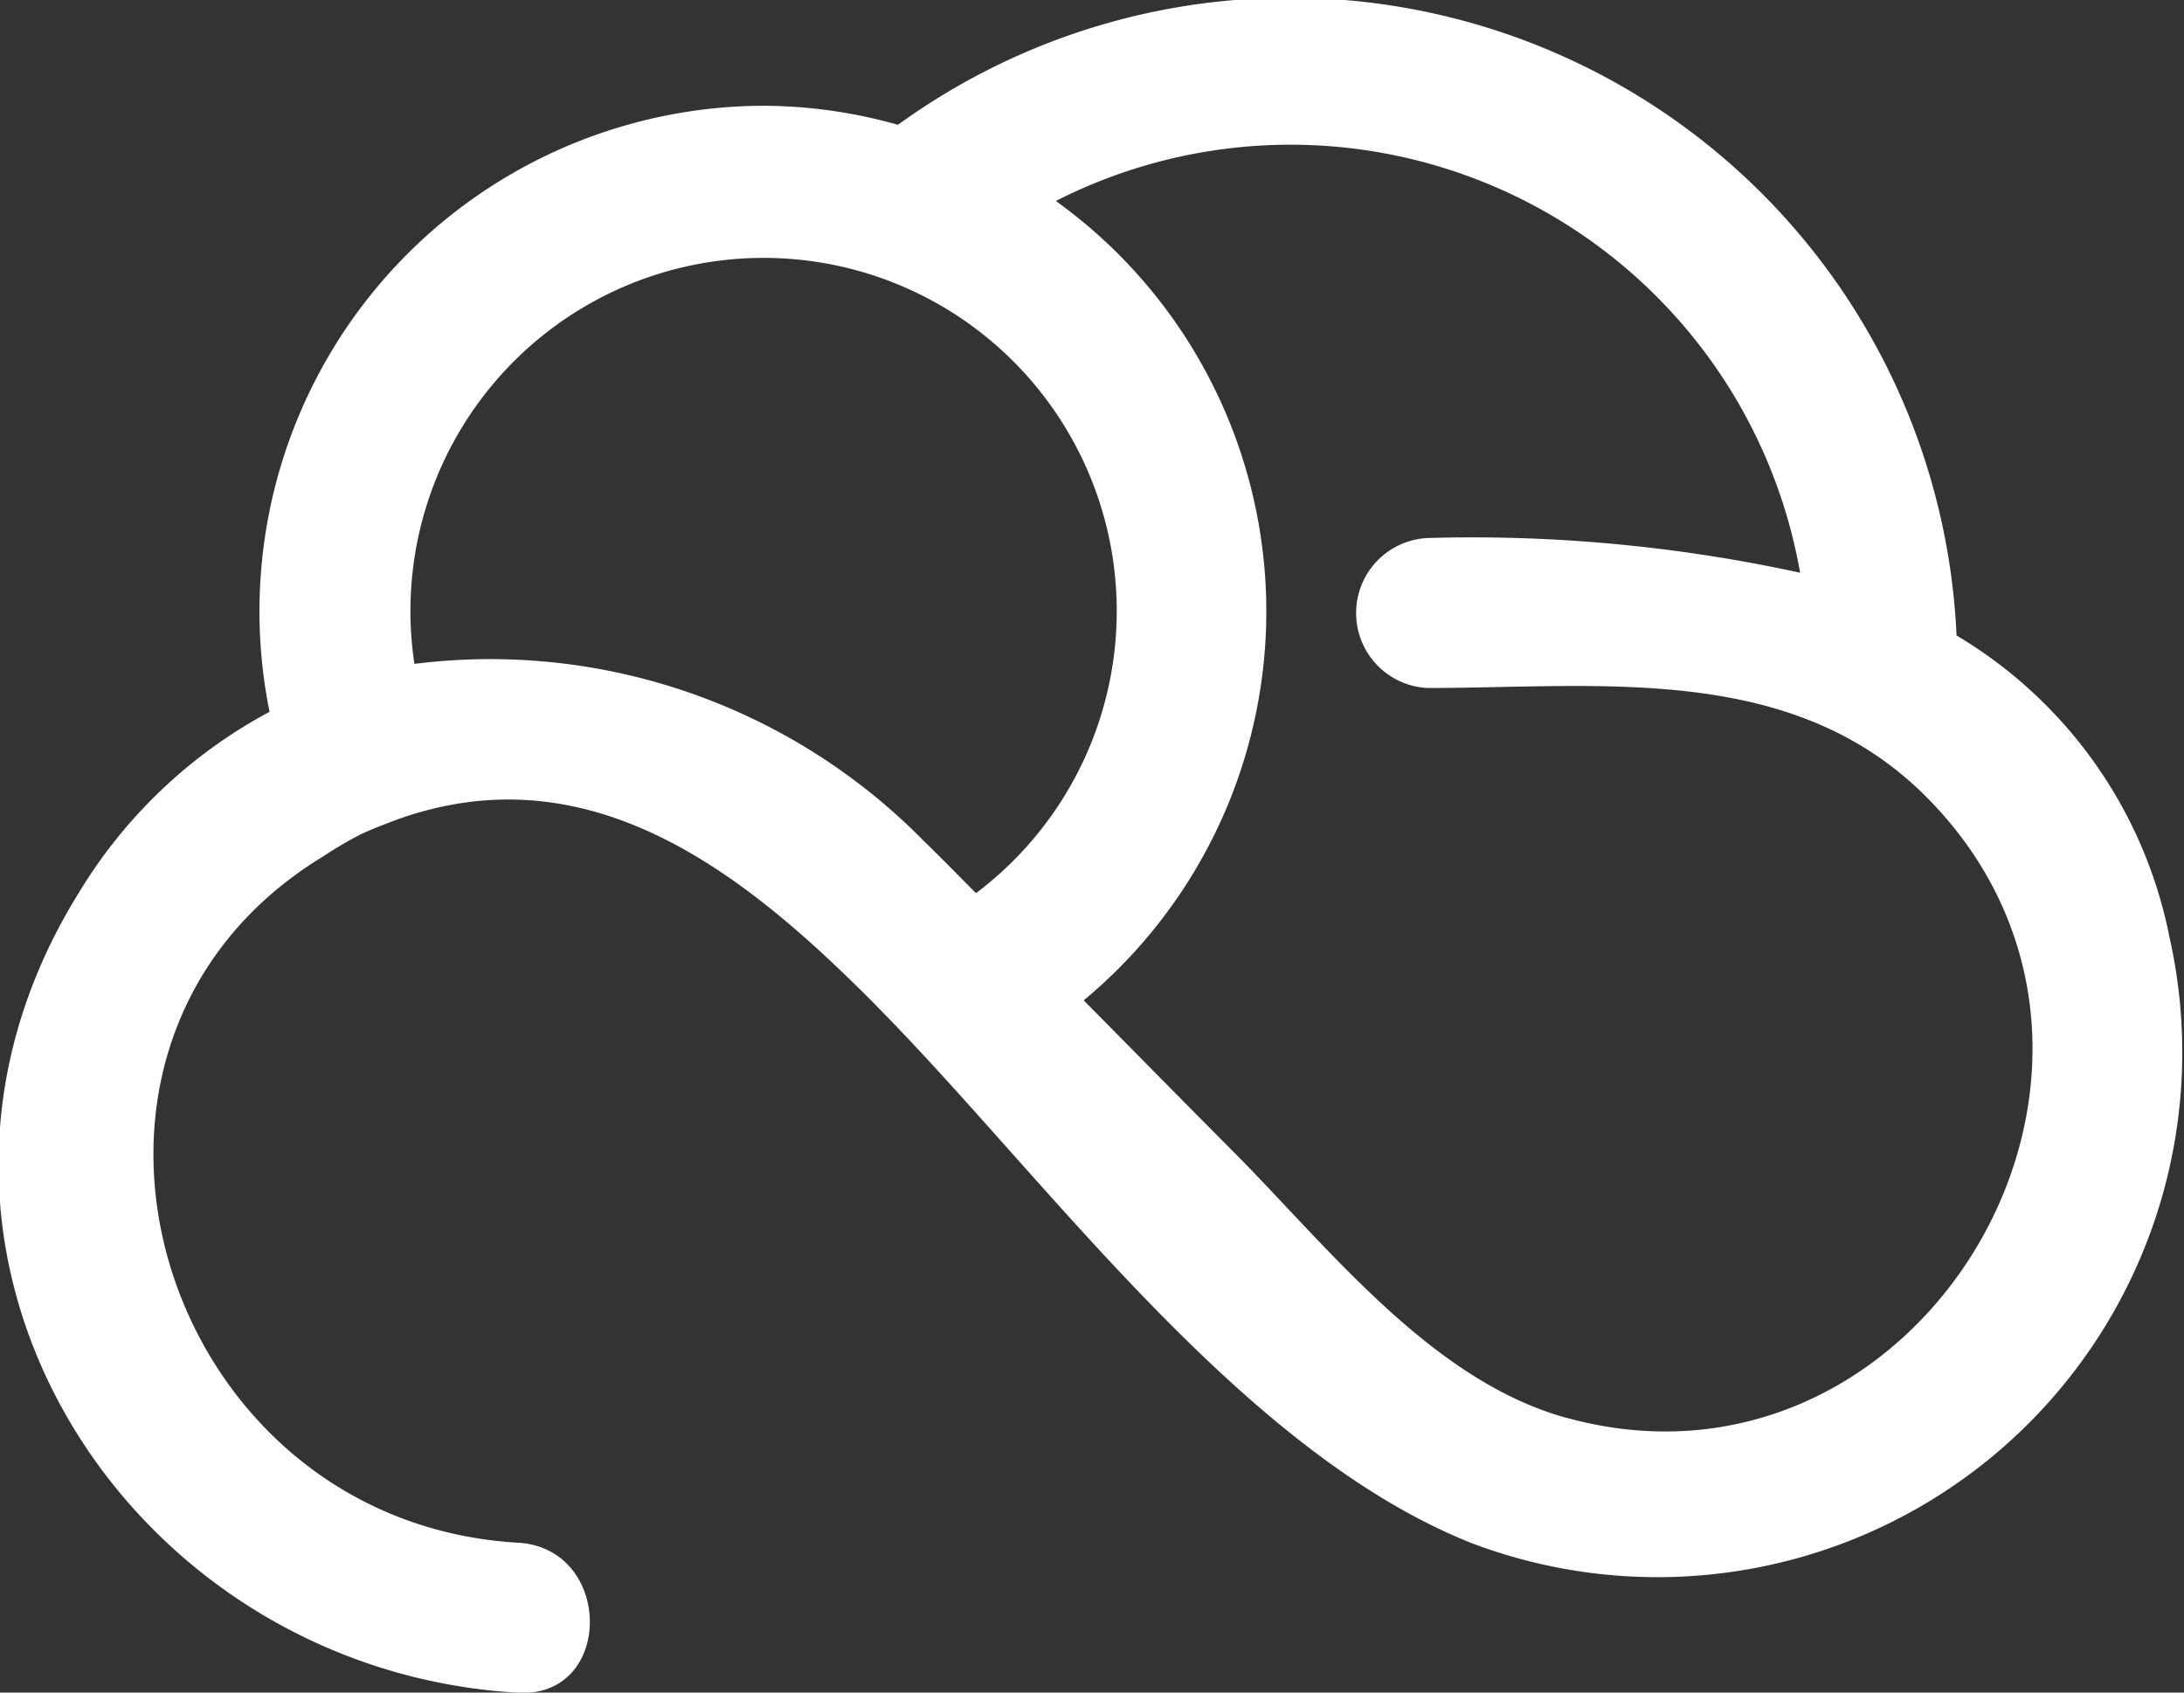 <svg xmlns="http://www.w3.org/2000/svg" width="40" height="31" viewBox="0 0 40 31">
<rect x="0" y="0" width="40" height="31" fill="#333333" stroke="none"/>
<defs>
    <style>
      .cls-1 {
        fill: #fff;
        fill-rule: evenodd;
      }
    </style>
  </defs>
  <path id="シェイプ_51" data-name="シェイプ 51" class="cls-1" d="M59.765,842.165a8.293,8.293,0,0,0-3.9-5.526,12.225,12.225,0,0,0-19.388-9.353A9.132,9.132,0,0,0,34,826.937a9.259,9.259,0,0,0-9.032,11.1,9.088,9.088,0,0,0-3.507,3.337c-4.033,6.521.847,14.211,8.056,14.629,1.759,0.1,1.753-2.647,0-2.748-6.6-.383-9.247-9.115-3.57-12.568a7.449,7.449,0,0,1,.679-0.4c0.183-.087.362-0.156,0.541-0.225a6.277,6.277,0,0,1,1.389-.364c2.571-.357,4.75,1.093,6.659,2.878,0.256,0.24.508,0.483,0.754,0.73,0.129,0.13.26,0.268,0.391,0.4q0.5,0.521,1.014,1.087c2.808,3.091,5.944,7.01,9.607,8.469A9.611,9.611,0,0,0,59.765,842.165ZM36.948,840.4a11.133,11.133,0,0,0-9.327-3.241,6.468,6.468,0,1,1,10.285,4.2C37.586,841.036,37.27,840.713,36.948,840.4Zm11.77,10.568c-2.474-.684-4.354-3.12-6.1-4.877-0.916-.919-1.826-1.846-2.739-2.769a9.258,9.258,0,0,0-.51-14.641A9.476,9.476,0,0,1,53,835.49a28.2,28.2,0,0,0-6.821-.636,1.375,1.375,0,0,0,0,2.747c3.162,0,6.672-.476,9.131,1.993C60.135,844.441,55.249,852.772,48.718,850.966Z" transform="translate(-20.031 -825)"/>
</svg>

